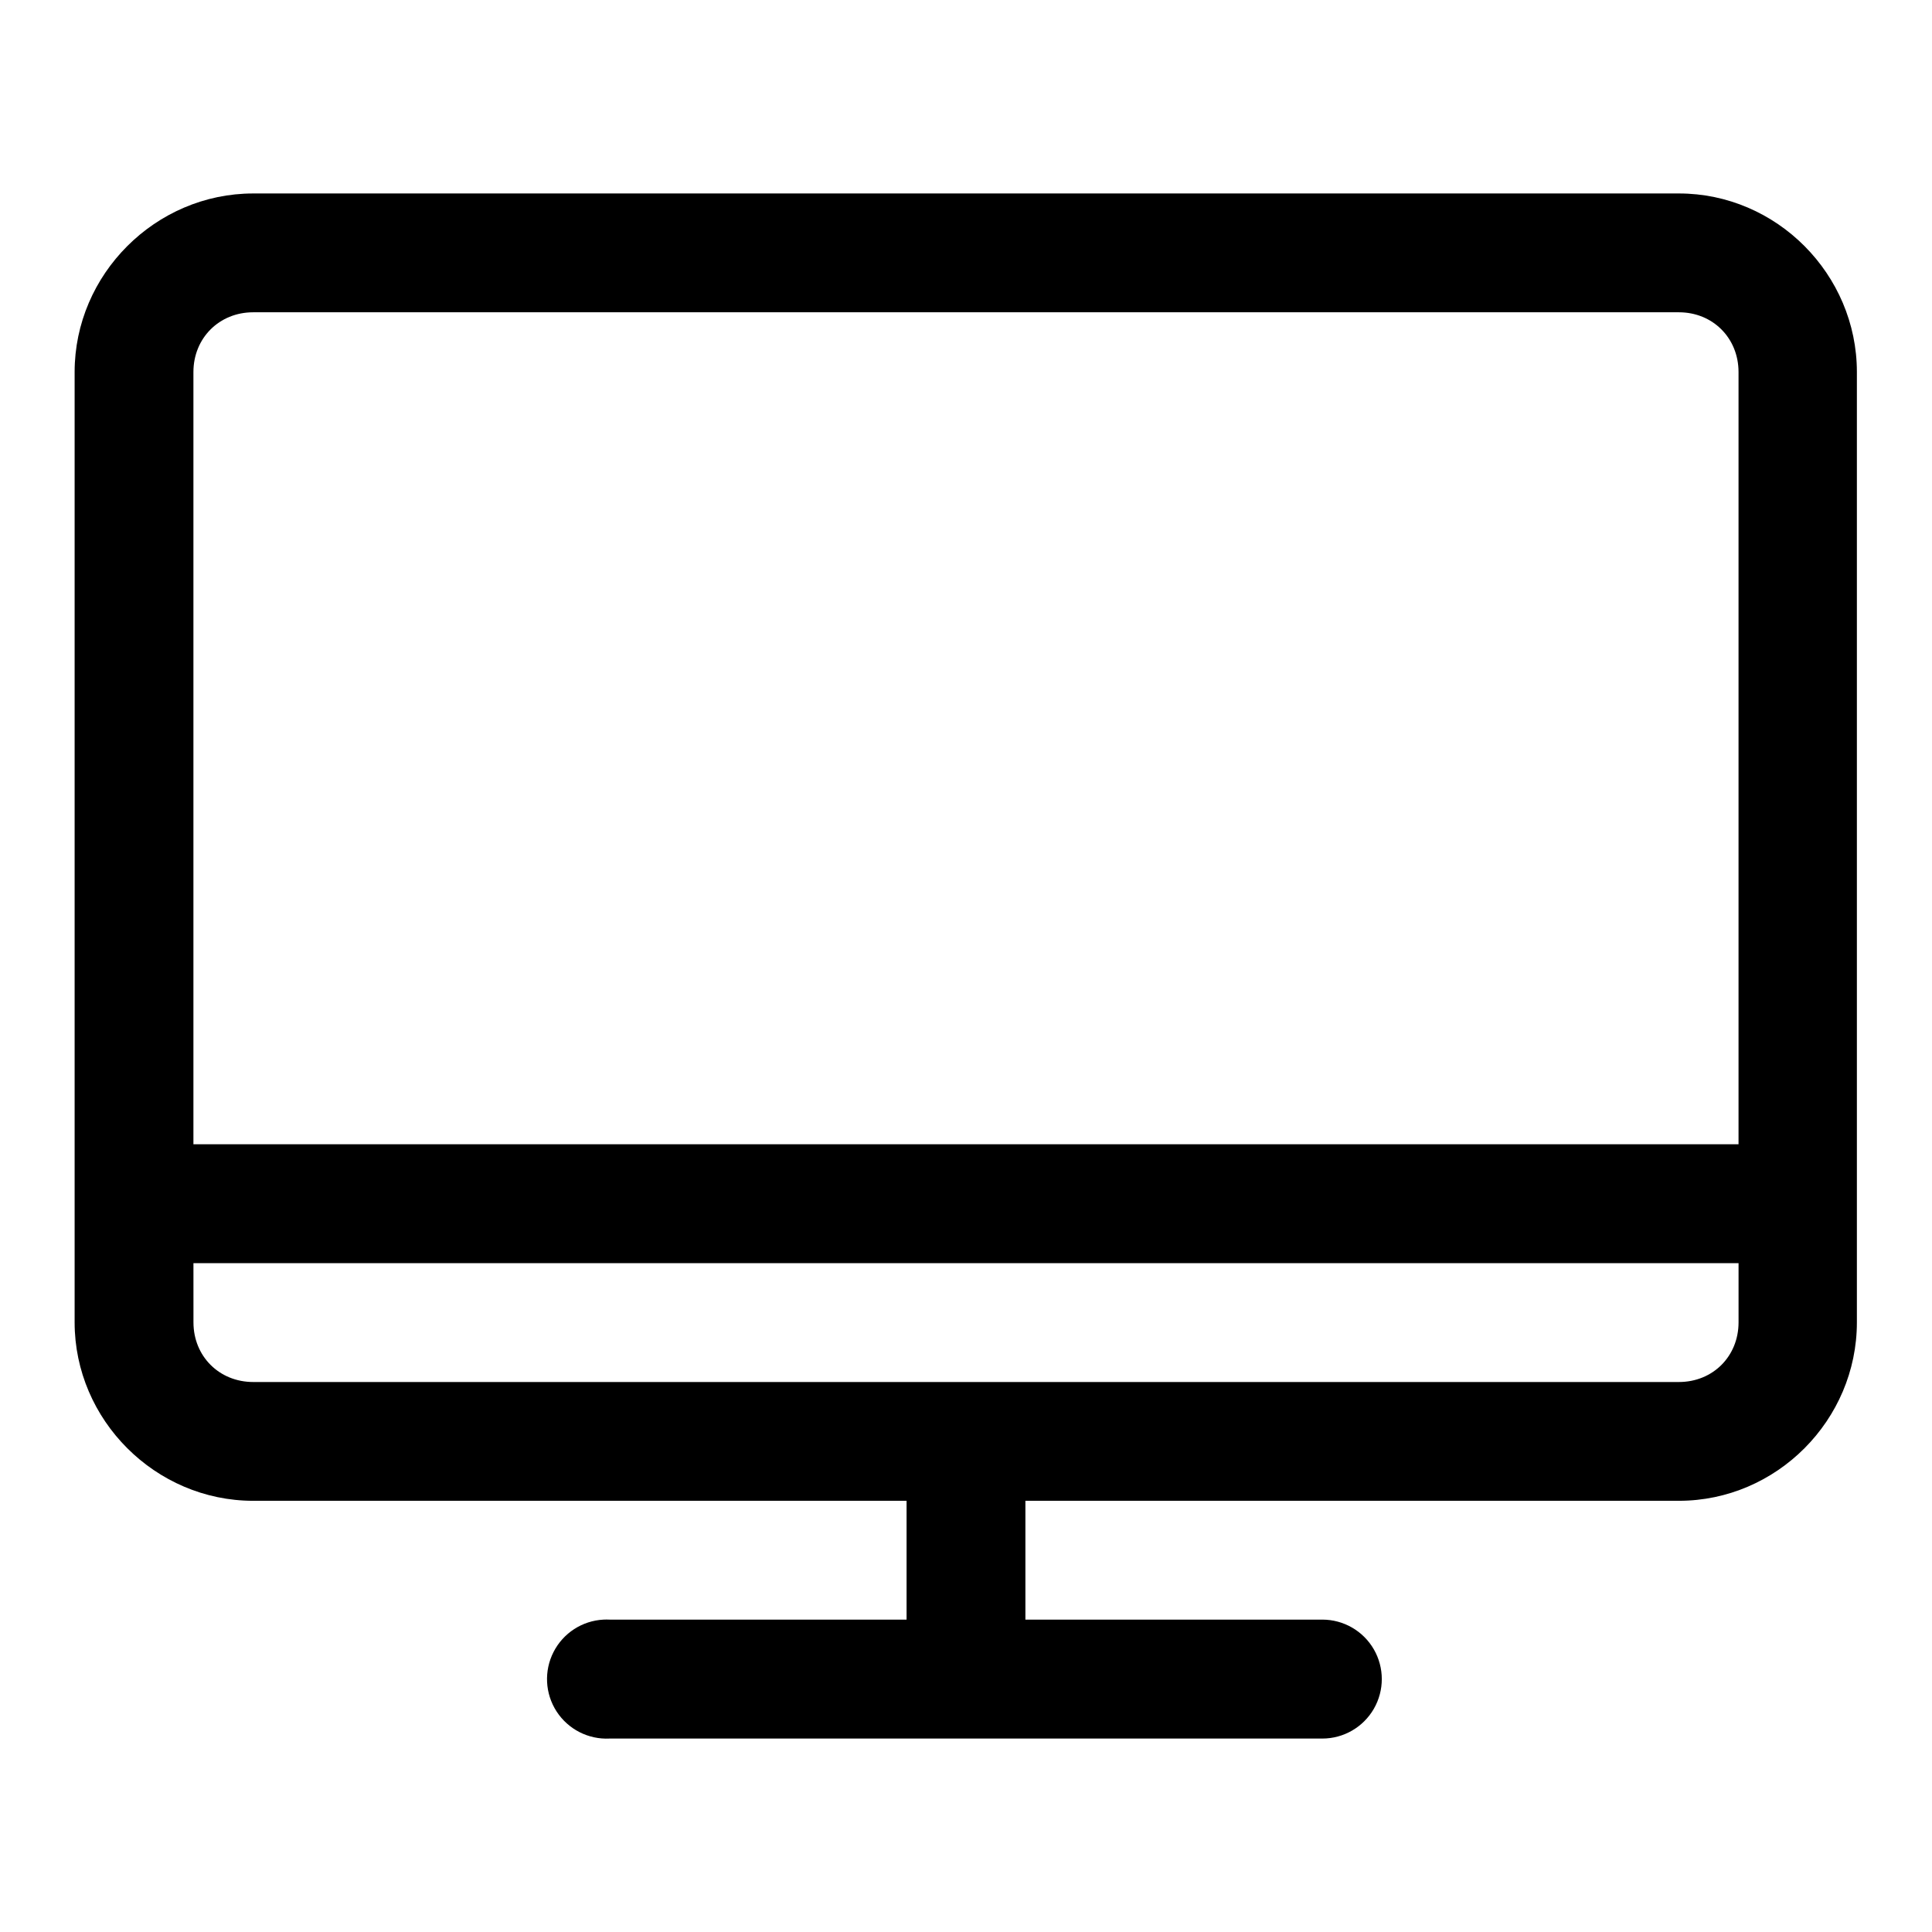 <?xml version="1.0" encoding="UTF-8"?>
<!-- Uploaded to: ICON Repo, www.svgrepo.com, Generator: ICON Repo Mixer Tools -->
<svg fill="#000000" width="800px" height="800px" version="1.1" viewBox="144 144 512 512" xmlns="http://www.w3.org/2000/svg">
 <path d="m211.1 195.27c-25.895 0-47.324 21.43-47.324 47.324v251.84c0 25.895 21.43 47.293 47.324 47.293h173.15v31.488h-78.688c-0.543-0.027-1.09-0.027-1.633 0-5.629 0.289-10.676 3.562-13.238 8.586-2.562 5.019-2.254 11.027 0.812 15.758 3.07 4.731 8.426 7.465 14.059 7.176h188.87c5.629 0 10.832-3.004 13.648-7.883 2.812-4.875 2.812-10.883 0-15.758-2.816-4.875-8.02-7.879-13.648-7.879h-78.691v-31.488h173.18c25.895 0 47.172-21.398 47.172-47.293v-251.84c0-25.895-21.277-47.324-47.172-47.324zm0 31.488h377.82c8.996 0 15.809 6.84 15.809 15.836v204.64h-409.47v-204.64c0-8.996 6.84-15.836 15.836-15.836zm-15.836 252h409.47v15.684c0 8.992-6.812 15.805-15.809 15.805h-377.82c-8.996 0-15.836-6.812-15.836-15.805z"/>
</svg>